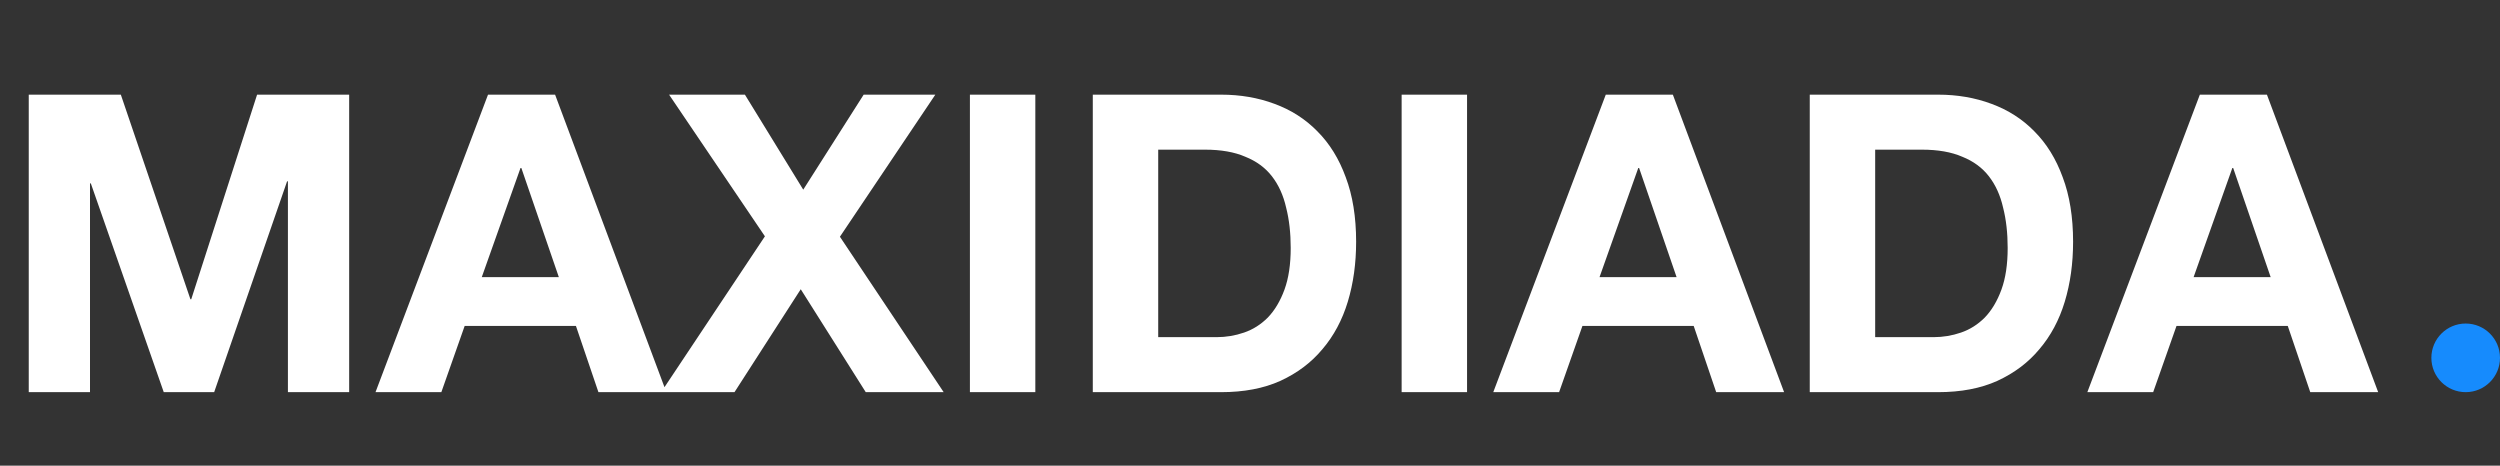 <svg xmlns="http://www.w3.org/2000/svg" width="510" height="95" viewBox="0 0 510 95" fill="none"><rect x="0" y="0" width="510" height="95" fill="#333333" stroke="none"/><path d="M5.865 19.31H24.65L38.845 61.045H39.015L52.445 19.31H71.23V80H58.735V36.99H58.565L43.69 80H33.405L18.53 37.415H18.36V80H5.865V19.31ZM98.279 56.54H114.004L106.354 34.27H106.184L98.279 56.54ZM99.554 19.31H113.239L135.934 80H122.079L117.489 66.485H94.794L90.034 80H76.604L99.554 19.31ZM156.043 48.21L136.493 19.31H151.963L163.863 38.69L176.188 19.31H190.808L171.343 48.295L192.508 80H176.613L163.353 59.005L149.838 80H134.878L156.043 48.21ZM197.862 19.31H211.207V80H197.862V19.31ZM236.275 68.78H248.175C250.102 68.78 251.972 68.468 253.785 67.845C255.599 67.222 257.214 66.202 258.63 64.785C260.047 63.312 261.18 61.413 262.03 59.09C262.88 56.767 263.305 53.933 263.305 50.59C263.305 47.53 262.994 44.782 262.37 42.345C261.804 39.852 260.84 37.727 259.48 35.97C258.12 34.213 256.307 32.882 254.04 31.975C251.83 31.012 249.082 30.53 245.795 30.53H236.275V68.78ZM222.93 19.31H249.11C253.02 19.31 256.647 19.933 259.99 21.18C263.39 22.427 266.309 24.297 268.745 26.79C271.239 29.283 273.165 32.4 274.525 36.14C275.942 39.88 276.65 44.272 276.65 49.315C276.65 53.735 276.084 57.815 274.95 61.555C273.817 65.295 272.089 68.525 269.765 71.245C267.499 73.965 264.637 76.118 261.18 77.705C257.78 79.235 253.757 80 249.11 80H222.93V19.31ZM285.933 19.31H299.278V80H285.933V19.31ZM326.302 56.54H342.027L334.377 34.27H334.207L326.302 56.54ZM327.577 19.31H341.262L363.957 80H350.102L345.512 66.485H322.817L318.057 80H304.627L327.577 19.31ZM382.535 68.78H394.435C396.362 68.78 398.232 68.468 400.045 67.845C401.859 67.222 403.474 66.202 404.89 64.785C406.307 63.312 407.44 61.413 408.29 59.09C409.14 56.767 409.565 53.933 409.565 50.59C409.565 47.53 409.254 44.782 408.63 42.345C408.064 39.852 407.1 37.727 405.74 35.97C404.38 34.213 402.567 32.882 400.3 31.975C398.09 31.012 395.342 30.53 392.055 30.53H382.535V68.78ZM369.19 19.31H395.37C399.28 19.31 402.907 19.933 406.25 21.18C409.65 22.427 412.569 24.297 415.005 26.79C417.499 29.283 419.425 32.4 420.785 36.14C422.202 39.88 422.91 44.272 422.91 49.315C422.91 53.735 422.344 57.815 421.21 61.555C420.077 65.295 418.349 68.525 416.025 71.245C413.759 73.965 410.897 76.118 407.44 77.705C404.04 79.235 400.017 80 395.37 80H369.19V19.31ZM447.493 56.54H463.218L455.568 34.27H455.398L447.493 56.54ZM448.768 19.31H462.453L485.148 80H471.293L466.703 66.485H444.008L439.248 80H425.818L448.768 19.31Z" fill="white"></path><circle cx="7" cy="7" r="7" transform="matrix(-1 0 0 1 510 66)" fill="#168BFD"></circle></svg>